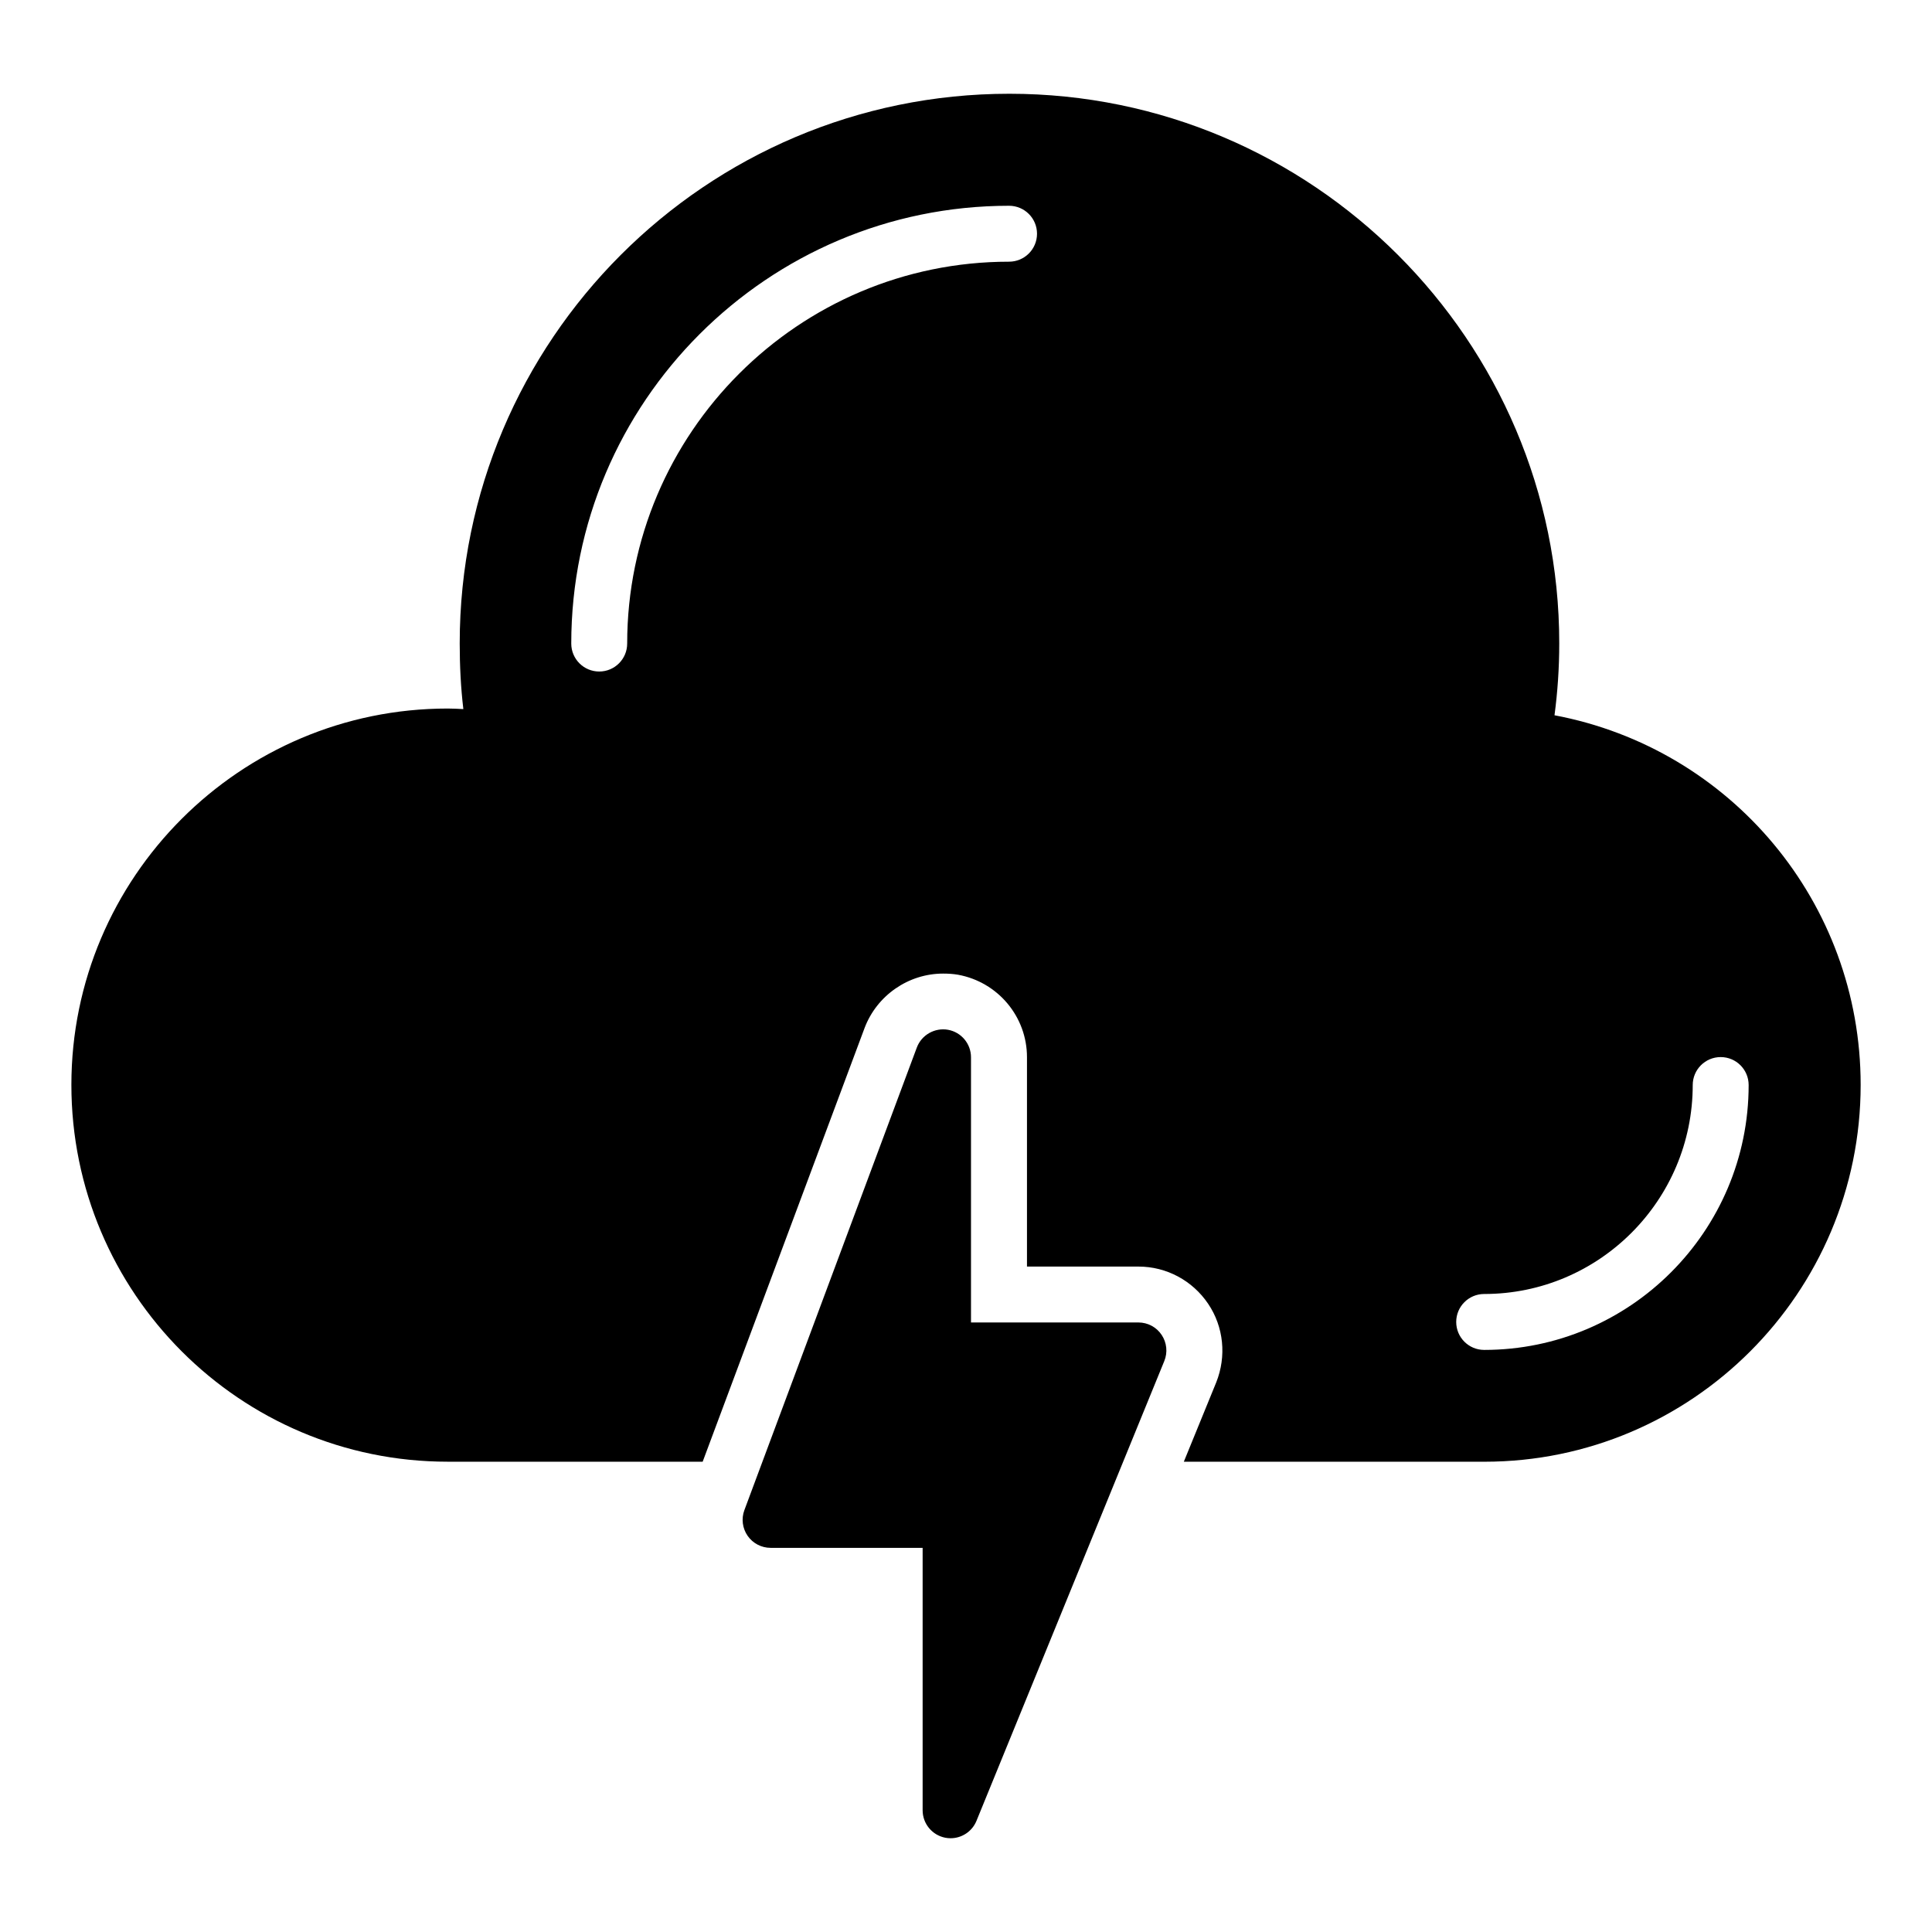 <?xml version="1.0" encoding="UTF-8"?>
<!-- Uploaded to: ICON Repo, www.svgrepo.com, Generator: ICON Repo Mixer Tools -->
<svg fill="#000000" width="800px" height="800px" version="1.1" viewBox="144 144 512 512" xmlns="http://www.w3.org/2000/svg">
 <g>
  <path d="m555.96 333.55c0.816-6.148 1.258-12.52 1.258-19.043 0-80.312-65.422-145.66-145.73-145.66-80.387 0-145.66 65.348-145.66 145.66 0 6 0.297 11.781 0.965 17.41-1.406-0.074-2.816-0.148-4.148-0.148-55.051 0-99.727 44.754-99.727 99.727 0 55.121 44.676 99.871 99.727 99.871h67.57l42.898-114.91c3.262-8.668 11.633-14.445 20.82-14.445 1.332 0 2.594 0.074 3.926 0.297 10.594 1.926 18.301 11.113 18.301 21.855v55.492h29.562c7.41 0 14.301 3.703 18.449 9.855 4.148 6.148 4.891 13.93 2.148 20.82l-8.594 21.043h79.645c54.973-0.004 99.723-44.754 99.723-99.875 0-48.309-34.379-89.129-81.129-97.945zm-144.55-120.2c-55.797 0-101.2 45.402-101.2 101.2 0 4.09-3.312 7.41-7.41 7.41-4.094 0-7.41-3.316-7.41-7.41 0-63.977 52.043-116.02 116.02-116.02 4.094 0 7.41 3.316 7.41 7.41s-3.312 7.41-7.41 7.41zm125.91 288.39c-4.094 0-7.41-3.316-7.41-7.41 0-4.09 3.312-7.41 7.41-7.41 30.477 0 55.27-24.844 55.27-55.375 0-4.09 3.312-7.41 7.41-7.41 4.094 0 7.41 3.316 7.41 7.41 0 38.707-31.445 70.195-70.09 70.195z"/>
  <path d="m445.7 494.47h-44.375v-70.277c0-3.586-2.57-6.656-6.094-7.293-3.481-0.617-7.004 1.344-8.262 4.707l-45.699 122.59c-0.848 2.273-0.52 4.82 0.859 6.812 1.383 1.992 3.66 3.184 6.086 3.184h40.293v69.547c0 3.543 2.504 6.586 5.984 7.273 0.477 0.094 0.953 0.137 1.426 0.137 2.965 0 5.703-1.781 6.859-4.609l49.777-121.86c0.934-2.281 0.664-4.883-0.711-6.93-1.367-2.055-3.676-3.285-6.144-3.285z"/>
 </g>
</svg>